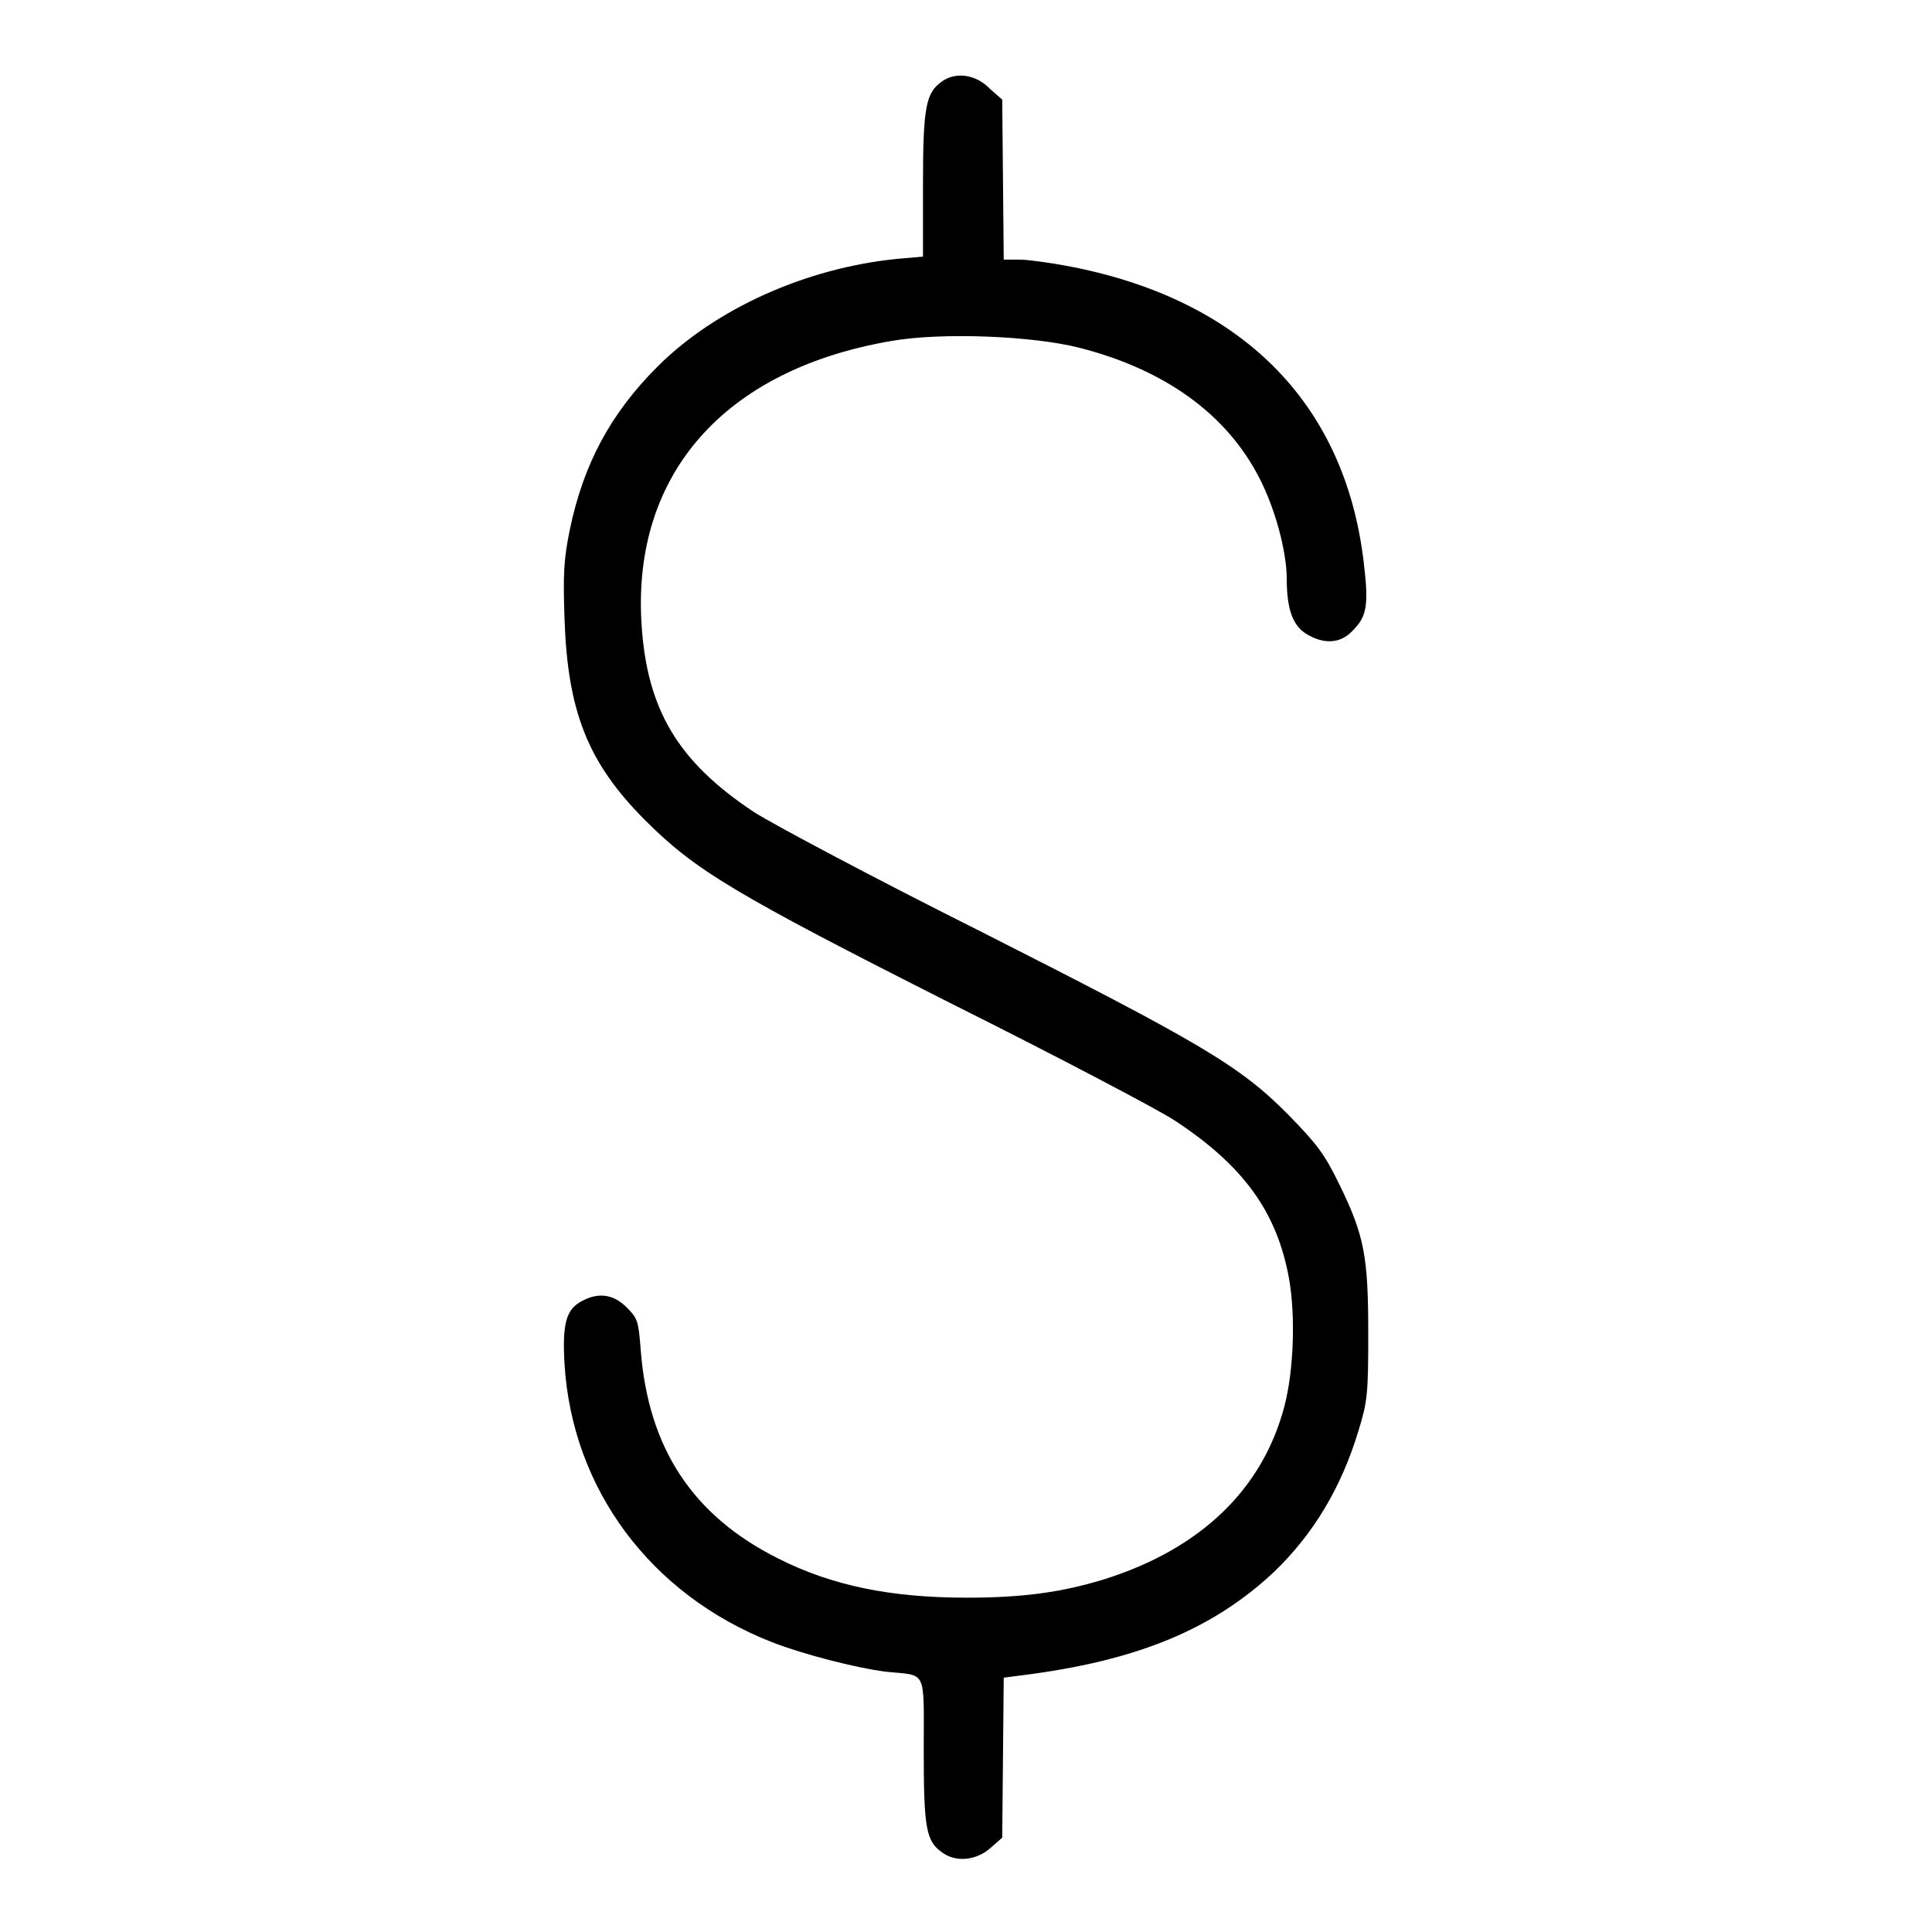 <?xml version="1.0" encoding="utf-8"?>
<!-- Svg Vector Icons : http://www.onlinewebfonts.com/icon -->
<!DOCTYPE svg PUBLIC "-//W3C//DTD SVG 1.1//EN" "http://www.w3.org/Graphics/SVG/1.1/DTD/svg11.dtd">
<svg version="1.1" xmlns="http://www.w3.org/2000/svg" xmlns:xlink="http://www.w3.org/1999/xlink" x="0px" y="0px" viewBox="0 0 256 256" enable-background="new 0 0 256 256" xml:space="preserve">
<g><g><g><path fill="#000000" d="M124.8,10.8c-2.1,1.5-2.5,3.3-2.5,13.6V34l-3.4,0.3c-12.1,1.2-24.1,6.6-31.8,14.3c-6.2,6.2-9.8,12.9-11.6,21.6c-0.8,3.9-0.9,5.9-0.7,11.7c0.4,12.4,3.1,19.2,10.7,26.8c6.6,6.6,11.7,9.7,40.6,24.3c14.2,7.1,27.5,14.1,29.6,15.5c9.1,6,13.5,12.1,15.1,20.9c0.9,5.1,0.6,12.3-0.6,16.9c-2.9,11.1-11.2,19-24,23c-5.6,1.7-10.7,2.4-18.1,2.4c-10.1,0-17.9-1.6-25-5.2c-11.4-5.7-17.2-14.7-18.2-27.6c-0.3-3.9-0.4-4.2-1.9-5.7c-1.7-1.7-3.7-2-5.9-0.8c-2.1,1.1-2.6,3-2.3,8.3c1,16.6,11.4,30.6,27.5,36.9c4.1,1.6,11.1,3.4,15,3.9c5.6,0.6,5.1-0.6,5.1,10.4c0,10.4,0.3,12.1,2.5,13.6c1.8,1.3,4.5,1,6.3-0.6l1.6-1.4l0.1-10.6l0.1-10.6l2.3-0.3c15.3-1.9,25.4-6.1,33.5-13.7c5.2-5,8.9-11.1,11.2-18.7c1.2-3.9,1.3-4.9,1.3-12.9c0-10.2-0.5-13-3.9-19.9c-1.9-3.9-2.9-5.2-6.6-9c-6.5-6.6-11.7-9.6-40.7-24.3c-14.2-7.1-27.7-14.3-30.2-15.9c-10.1-6.7-14.2-13.6-14.9-25c-1.2-19.8,11-33.6,33-37.4c6.7-1.2,18.9-0.7,25.1,0.9c11.3,2.9,19.4,8.8,23.7,17.1c2.1,4,3.7,9.8,3.7,13.5c0,4,0.8,6.2,2.6,7.3c2.3,1.4,4.5,1.3,6.1-0.4c1.9-1.9,2.2-3.3,1.5-9.1c-2.5-21.2-16.3-35-39.5-39.3c-2.2-0.4-5-0.8-6.1-0.8H133l-0.1-10.6l-0.1-10.6l-1.6-1.4C129.3,9.8,126.6,9.5,124.8,10.8z"/></g></g></g>
</svg>
